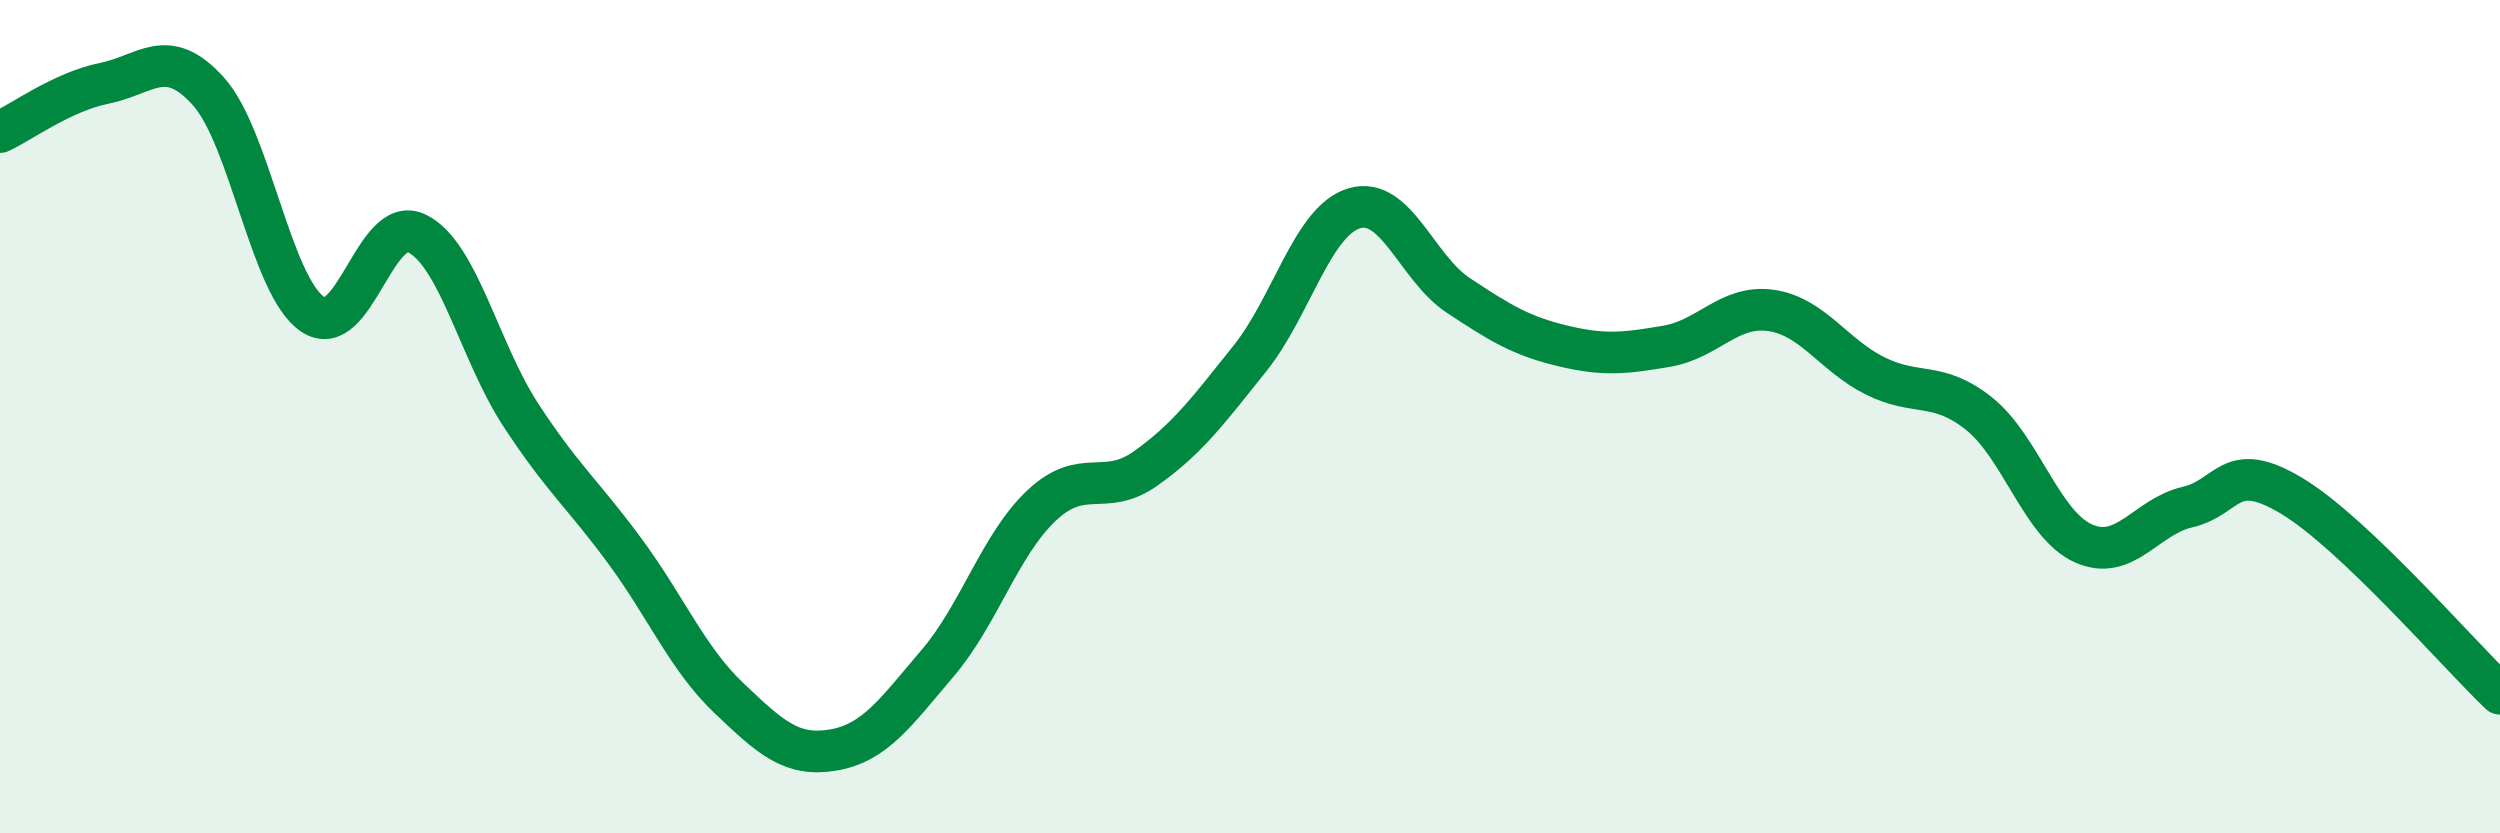 
    <svg width="60" height="20" viewBox="0 0 60 20" xmlns="http://www.w3.org/2000/svg">
      <path
        d="M 0,3.17 C 0.5,2.94 1.5,2.2 2.5,2 C 3.5,1.8 4,1.08 5,2.19 C 6,3.3 6.5,6.86 7.5,7.54 C 8.5,8.22 9,5.12 10,5.6 C 11,6.08 11.5,8.43 12.5,9.96 C 13.5,11.49 14,11.87 15,13.23 C 16,14.59 16.5,15.81 17.5,16.76 C 18.5,17.71 19,18.17 20,18 C 21,17.83 21.5,17.09 22.5,15.92 C 23.5,14.75 24,13.07 25,12.13 C 26,11.19 26.5,11.95 27.5,11.24 C 28.5,10.53 29,9.85 30,8.6 C 31,7.35 31.5,5.3 32.5,5 C 33.5,4.7 34,6.43 35,7.09 C 36,7.75 36.5,8.06 37.5,8.3 C 38.5,8.54 39,8.48 40,8.31 C 41,8.14 41.5,7.31 42.5,7.45 C 43.5,7.59 44,8.52 45,9.02 C 46,9.52 46.5,9.13 47.5,9.93 C 48.5,10.73 49,12.59 50,13.04 C 51,13.49 51.5,12.4 52.5,12.17 C 53.5,11.94 53.5,11 55,11.9 C 56.5,12.8 59,15.7 60,16.65L60 20L0 20Z"
        fill="#008740"
        opacity="0.1"
        stroke-linecap="round"
        stroke-linejoin="round"
      />
      <path
        d="M 0,3.17 C 0.5,2.94 1.5,2.2 2.5,2 C 3.5,1.8 4,1.08 5,2.19 C 6,3.3 6.5,6.86 7.5,7.54 C 8.5,8.22 9,5.12 10,5.6 C 11,6.08 11.5,8.43 12.5,9.96 C 13.5,11.49 14,11.87 15,13.23 C 16,14.59 16.5,15.81 17.5,16.76 C 18.5,17.71 19,18.17 20,18 C 21,17.83 21.5,17.09 22.5,15.92 C 23.5,14.75 24,13.07 25,12.13 C 26,11.19 26.5,11.95 27.5,11.24 C 28.5,10.53 29,9.85 30,8.6 C 31,7.35 31.5,5.3 32.5,5 C 33.5,4.7 34,6.43 35,7.09 C 36,7.75 36.5,8.06 37.5,8.3 C 38.5,8.54 39,8.48 40,8.31 C 41,8.14 41.5,7.31 42.5,7.45 C 43.5,7.59 44,8.52 45,9.02 C 46,9.52 46.5,9.13 47.5,9.93 C 48.5,10.73 49,12.59 50,13.04 C 51,13.49 51.5,12.4 52.5,12.17 C 53.5,11.94 53.5,11 55,11.9 C 56.5,12.8 59,15.7 60,16.65"
        stroke="#008740"
        stroke-width="1"
        fill="none"
        stroke-linecap="round"
        stroke-linejoin="round"
      />
    </svg>
  
